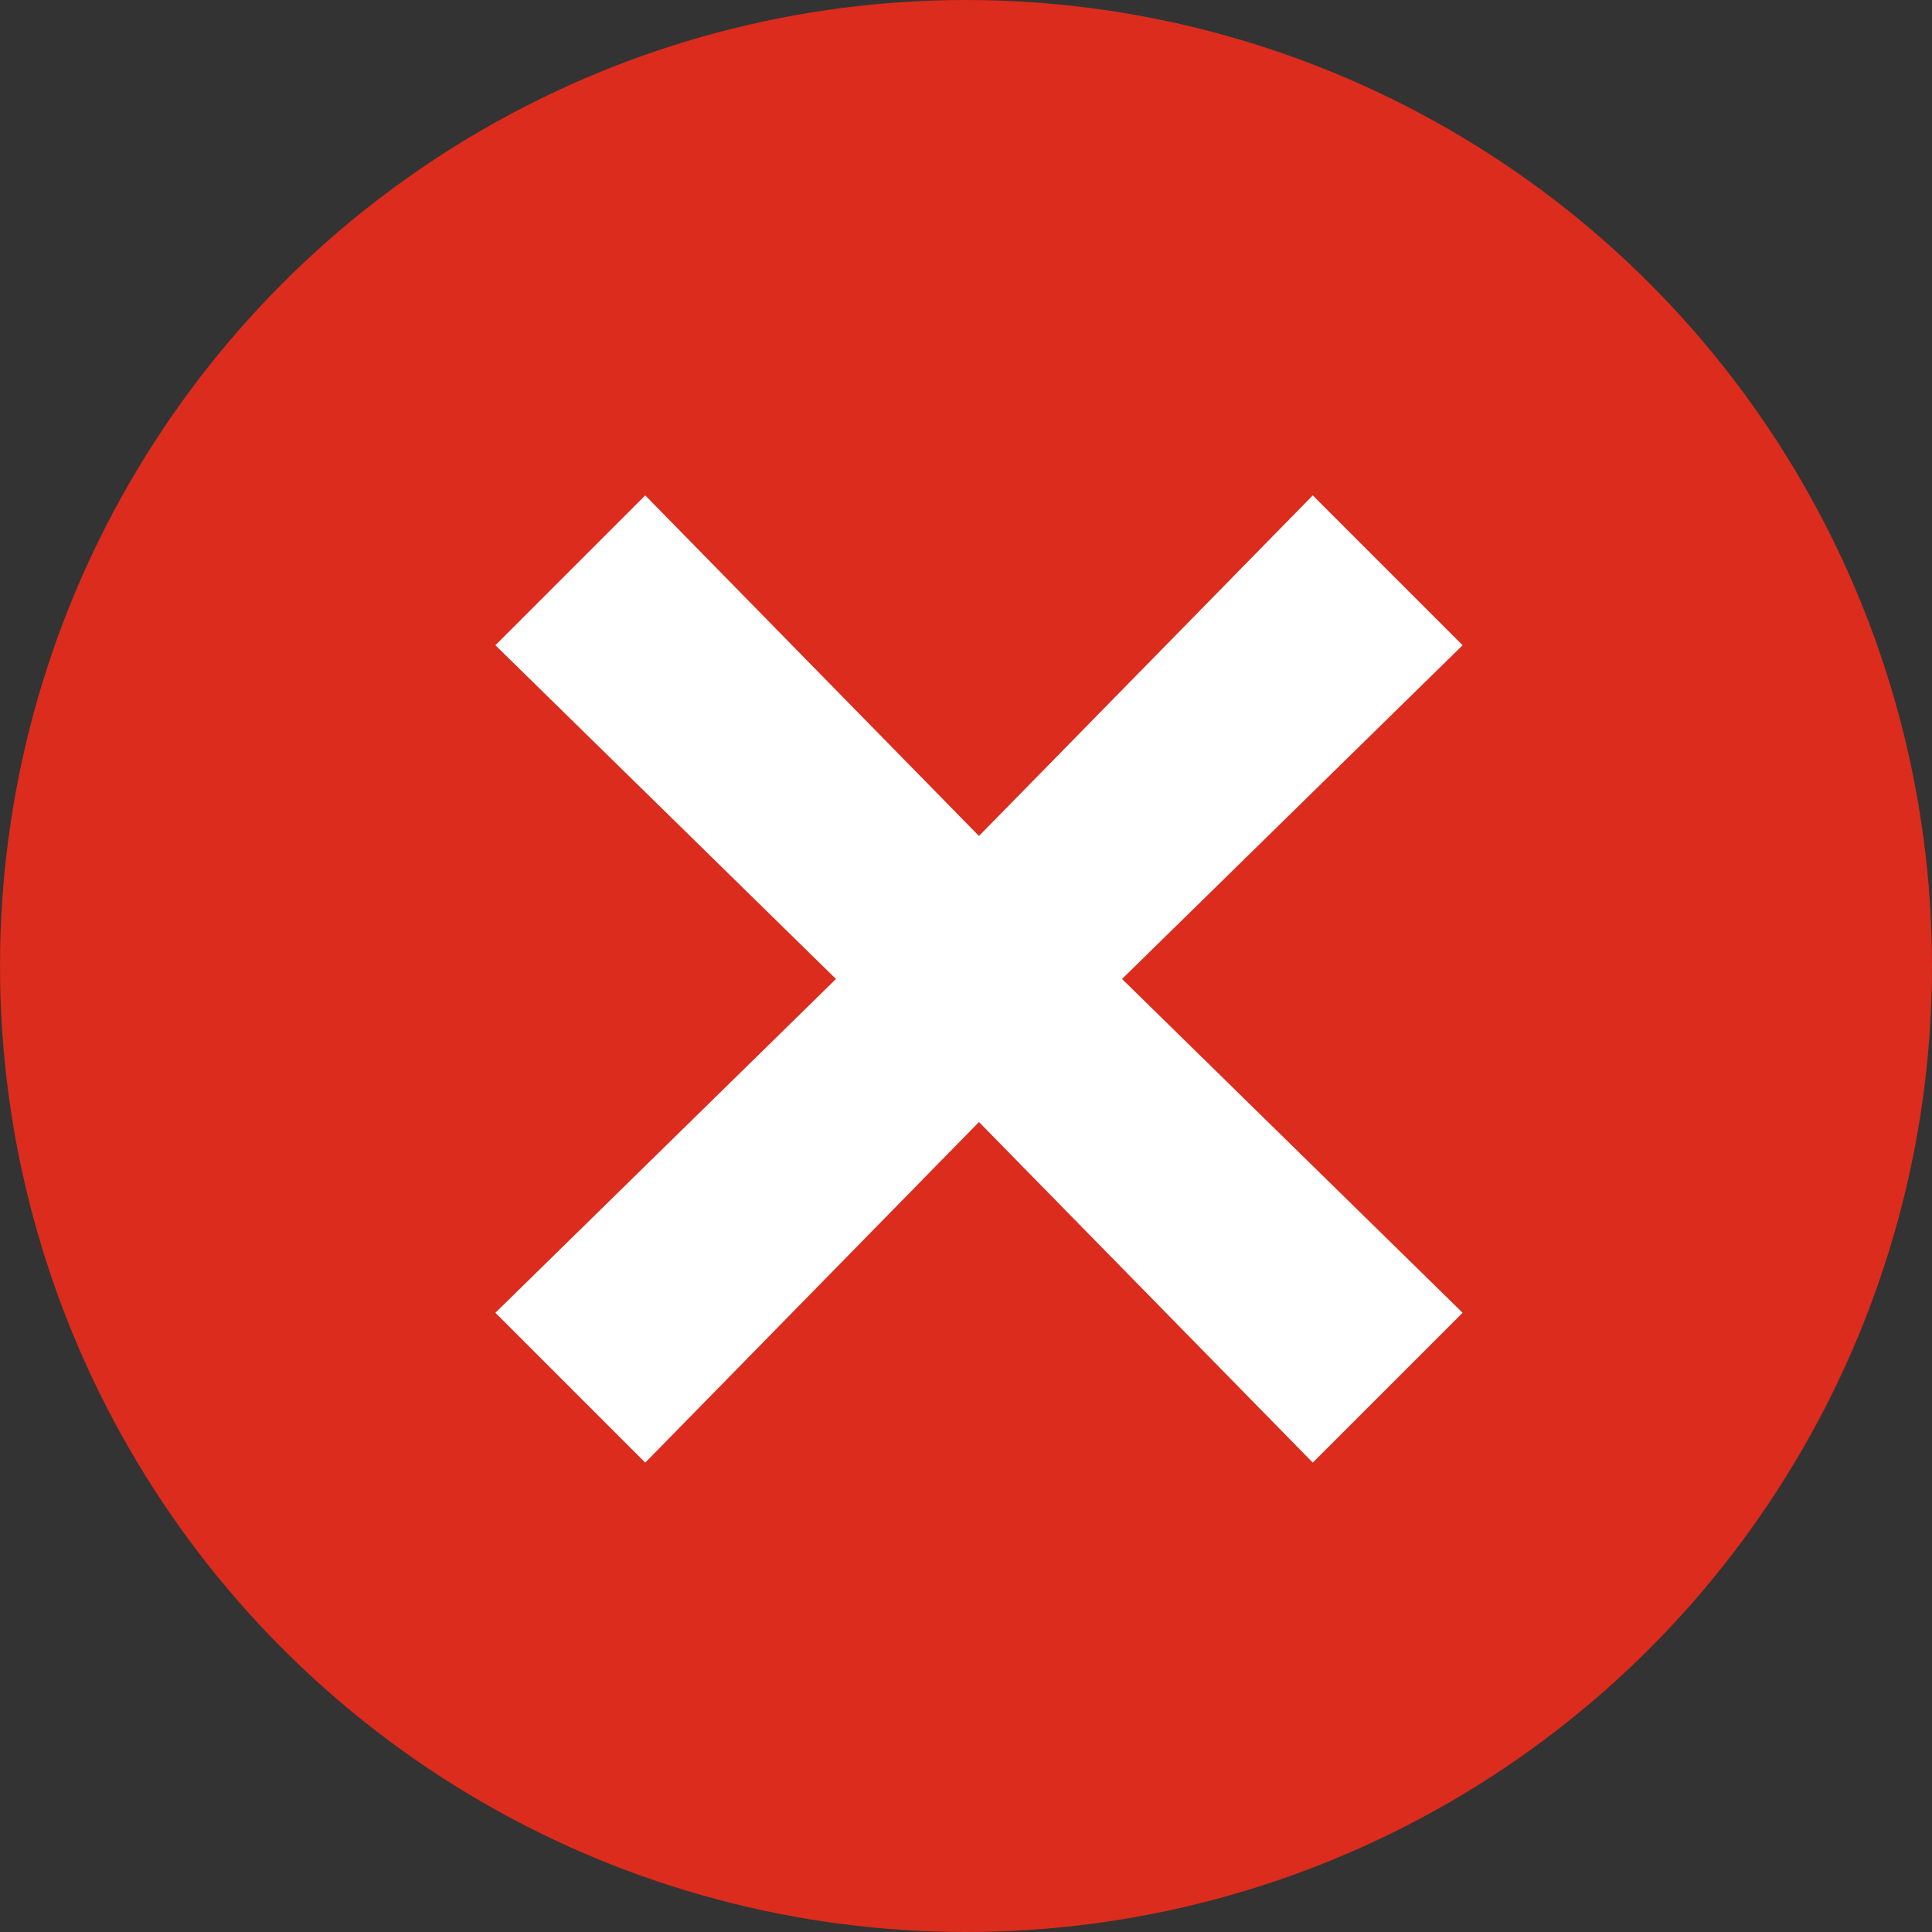 <?xml version="1.0" encoding="UTF-8"?> <svg xmlns="http://www.w3.org/2000/svg" width="39" height="39" viewBox="0 0 39 39" fill="none"><rect x="0" y="0" width="39" height="39" fill="#333333" stroke="none"/><circle cx="19.5" cy="19.5" r="19.5" fill="#DB2C1D"></circle><path d="M29.525 13.025L26.5 10L19.762 16.875L13.025 10L10 13.025L16.875 19.762L10 26.5L13.025 29.525L19.762 22.65L26.5 29.525L29.525 26.5L22.65 19.762L29.525 13.025Z" fill="white"></path></svg> 